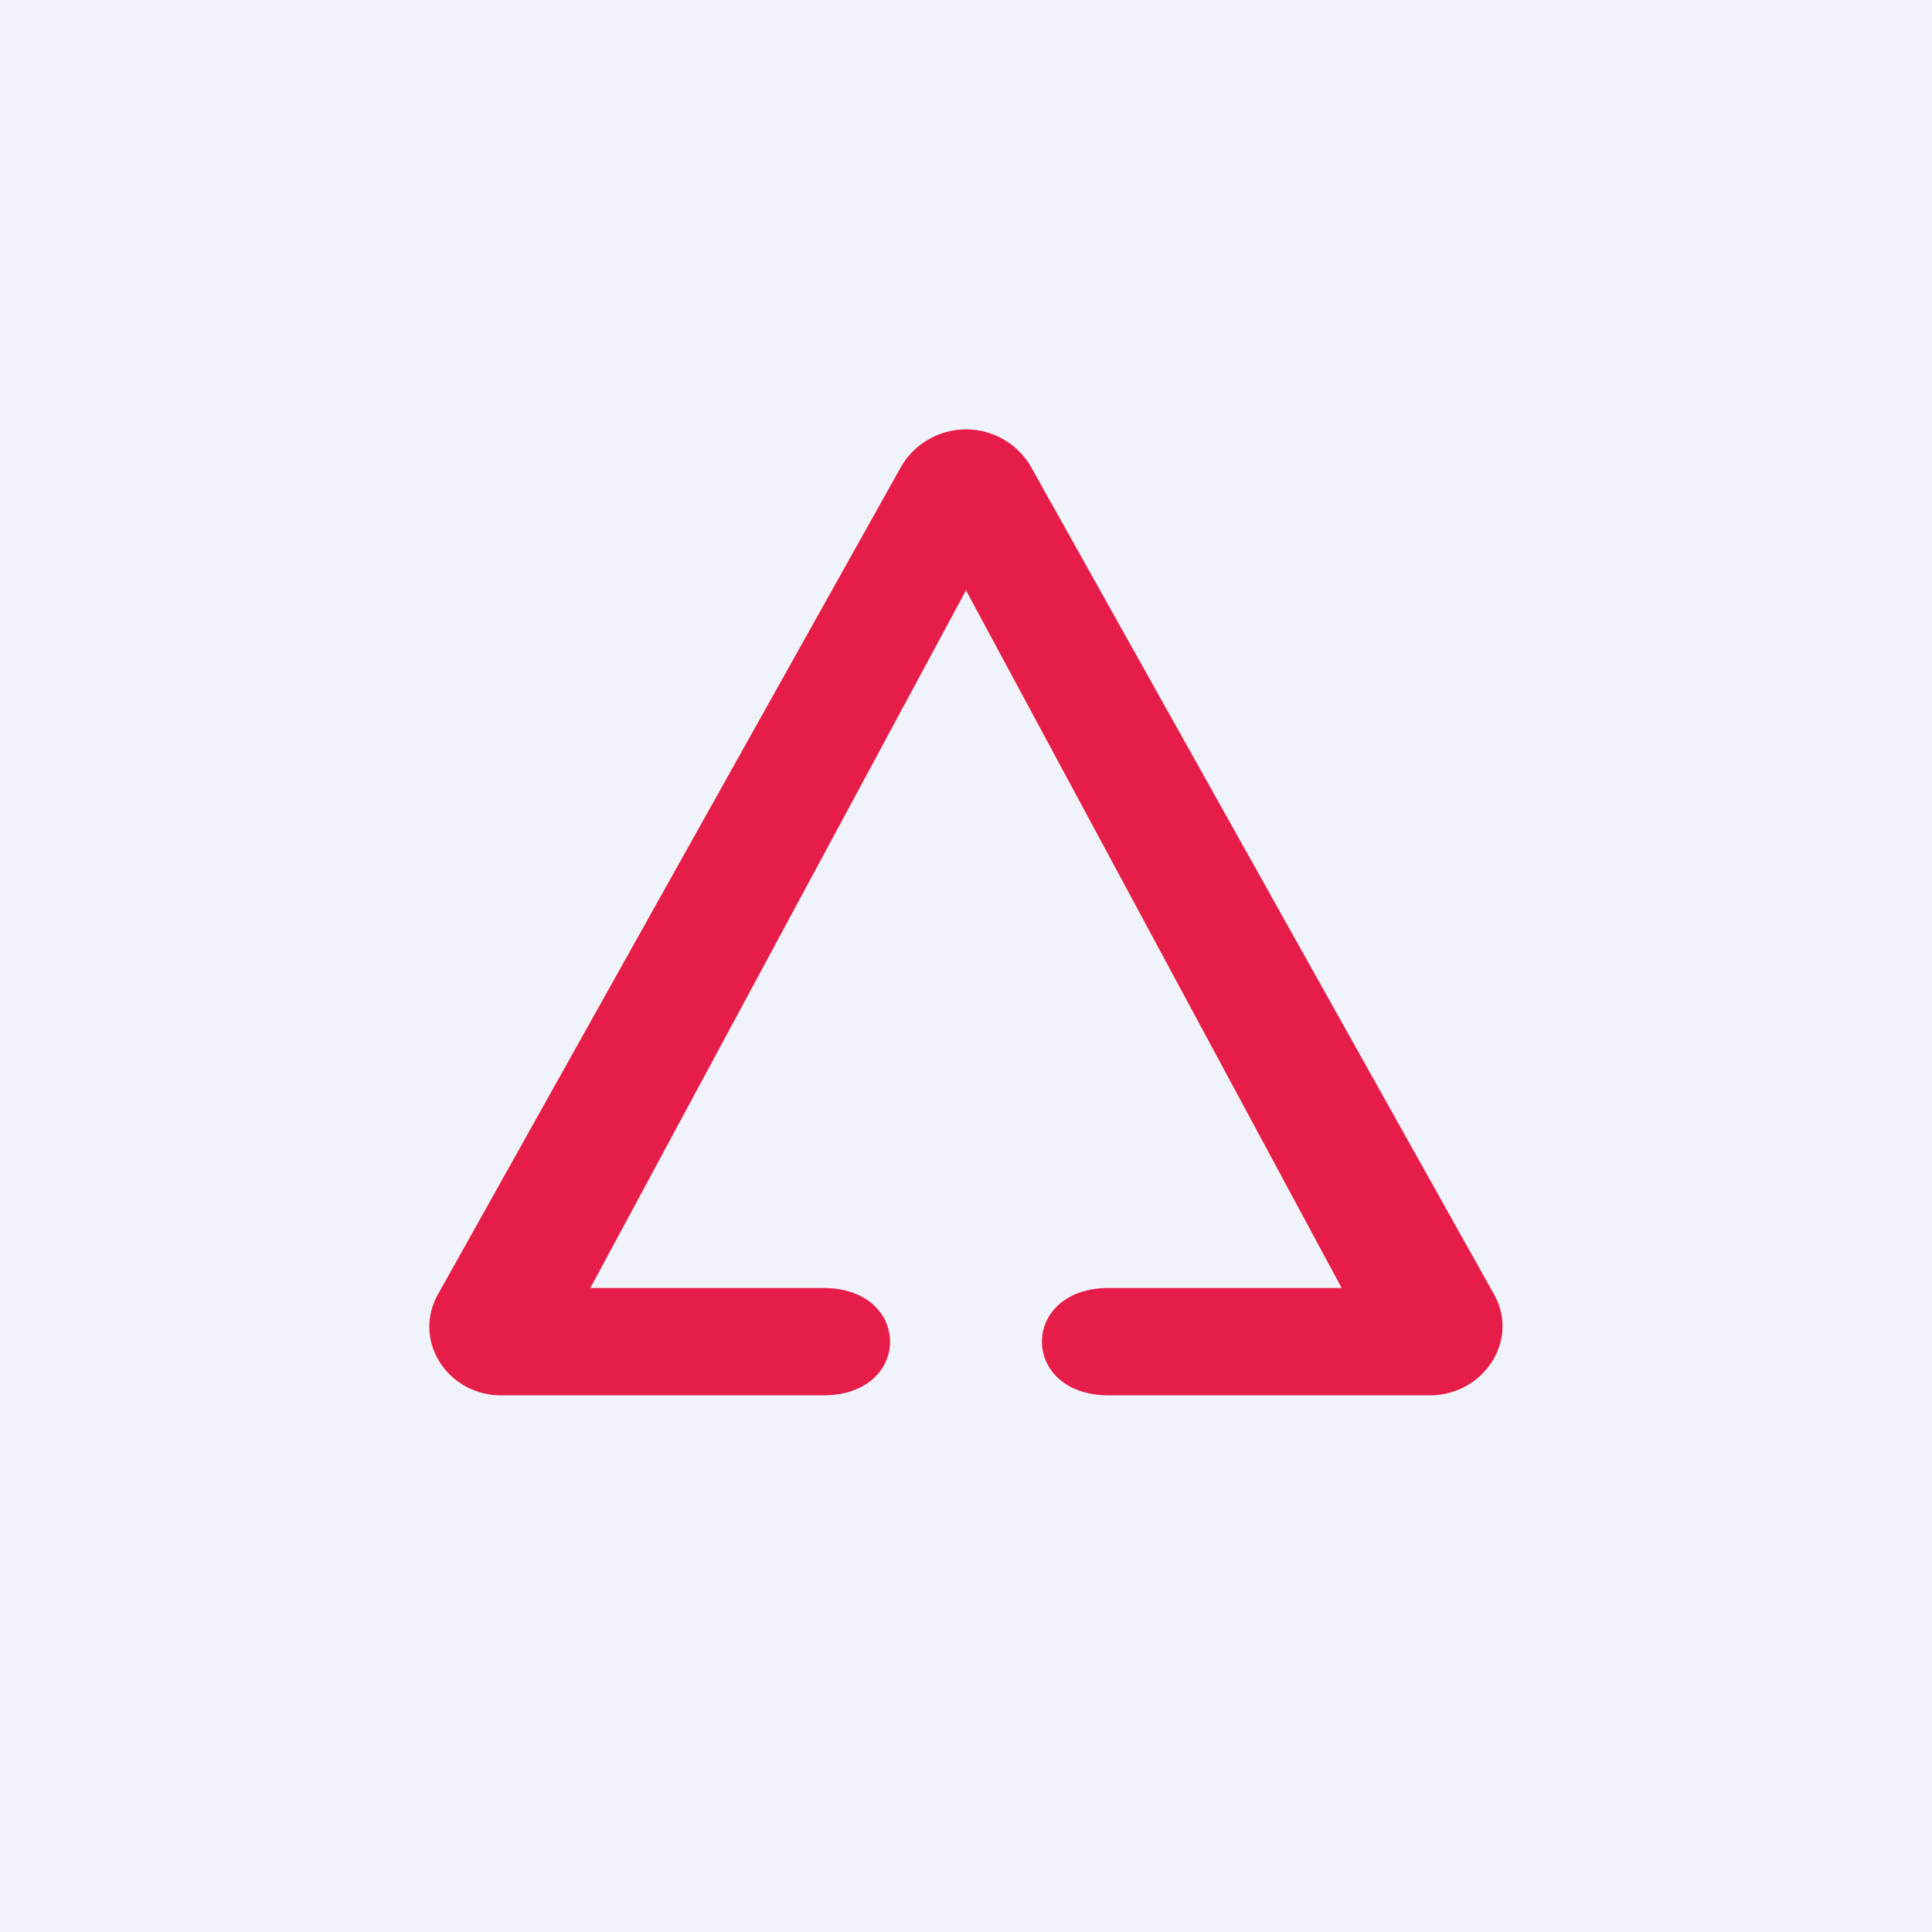<svg xmlns="http://www.w3.org/2000/svg" viewBox="0 0 18 18"><path fill="#F0F3FA" d="M18 0H0v18h18V0Z"/><path fill="#E61D48" d="M8.4 4.34a.7.7 0 0 1 1.2 0l4.32 7.72c.24.43-.1.94-.6.94h-2.99c-.83 0-.83-1 0-1h2.17L9 5.5 5.5 12h2.17c.83 0 .83 1 0 1h-3c-.5 0-.83-.51-.59-.94L8.4 4.34Z"/></svg>